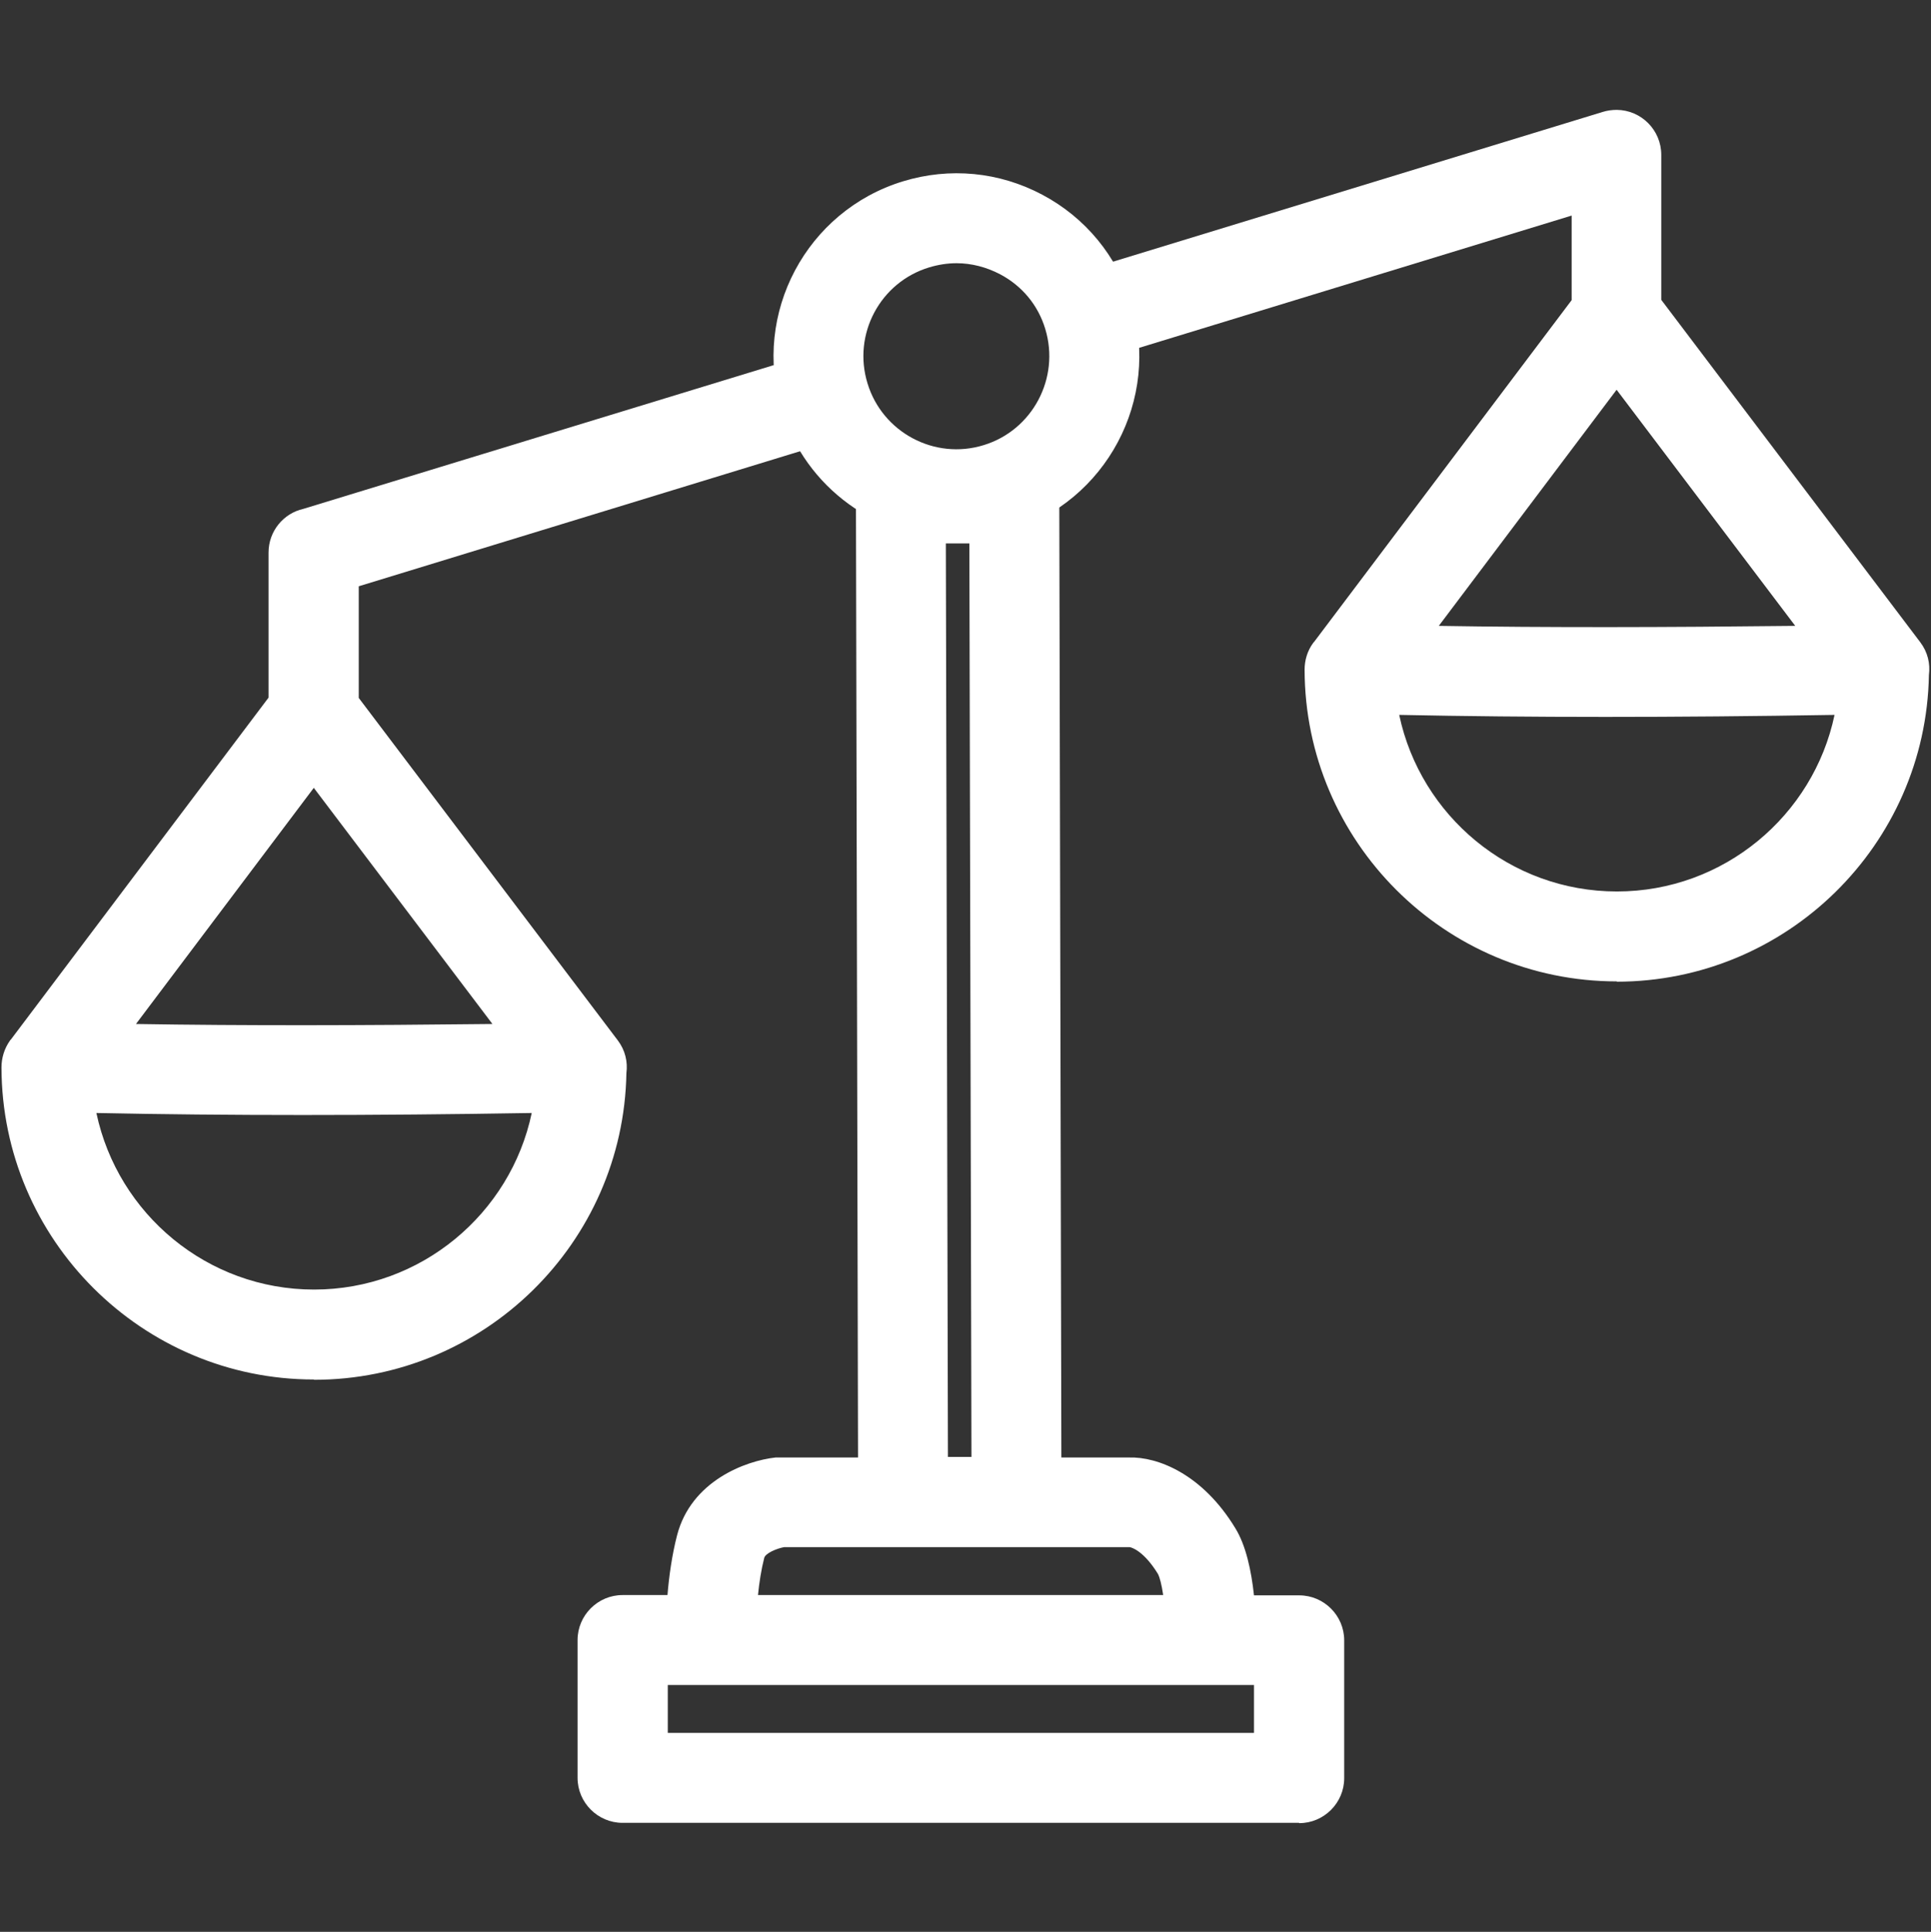 <?xml version="1.0" encoding="UTF-8"?>
<svg id="scales" xmlns="http://www.w3.org/2000/svg" viewBox="0 0 64.86 64.88">
  <rect x="0" y="0" width="64.86" height="64.88" fill="#333333" stroke="none"/>
  <defs>
    <style>
      .cls-1 {
        fill: #fff;
      }
    </style>
  </defs>
  <path class="cls-1" d="M43.63,61.22h-22.72c-.83,0-1.51-.68-1.51-1.51v-4.63c0-.83.68-1.51,1.51-1.51h1.51c.05-.62.15-1.34.32-2,.47-1.83,2.3-2.51,3.31-2.62.06,0,.11,0,.17,0h2.6l-.07-32.19c0-.4.16-.79.44-1.07.28-.28.67-.44,1.07-.44h3.81c.83,0,1.51.67,1.51,1.51l.07,32.19h2.27c.97-.03,2.47.56,3.57,2.37h0c.36.58.54,1.43.63,2.26h1.52c.83,0,1.51.68,1.51,1.51v4.63c0,.83-.68,1.51-1.51,1.51ZM22.43,58.2h19.69v-1.61h-19.69v1.61ZM25.46,53.57h13.61c-.05-.35-.12-.6-.17-.7-.47-.77-.88-.9-.96-.91h-11.6c-.27.05-.63.21-.67.36-.1.39-.17.84-.21,1.25ZM38.9,52.87h0ZM38.04,51.95s0,0,0,0c0,0,0,0,0,0ZM38.04,51.95s0,0,0,0c0,0,0,0,0,0ZM38.05,51.95s0,0,0,0c0,0,0,0,0,0ZM31.84,48.93h.79l-.07-30.68h-.79l.07,30.68ZM10.54,46.33C4.77,46.33.06,41.63.05,35.85c0-.31.09-.63.29-.91,0,0,0,0,0,0h0s.01-.02.02-.02l8.66-11.49v-4.87c0-.72.5-1.32,1.17-1.47l16.92-5.17c.8-.24,1.64.21,1.89,1,.24.8-.21,1.64-1,1.89l-15.95,4.88v3.75l8.7,11.5c.25.33.34.72.29,1.1-.1,5.7-4.77,10.3-10.49,10.3ZM3.24,37.39c.72,3.38,3.72,5.92,7.31,5.92s6.6-2.55,7.31-5.93c-5.42.09-10.23.09-14.62,0ZM4.55,34.39c3.66.06,7.62.05,11.99,0l-6-7.93-5.98,7.94ZM54.31,32.96c-5.78,0-10.48-4.7-10.49-10.47,0-.31.09-.63.29-.9,0,0,0,0,0,0h0s.01-.02.02-.02l8.66-11.49v-2.84l-15.73,4.81c-.8.24-1.64-.21-1.89-1-.24-.8.21-1.64,1-1.89l17.66-5.4c.16-.05.32-.07.48-.07.82.01,1.49.68,1.49,1.51v4.87l8.7,11.5c.25.33.34.72.29,1.1-.1,5.7-4.77,10.3-10.49,10.3ZM47,24.02c.72,3.38,3.72,5.92,7.31,5.92s6.6-2.55,7.31-5.93c-5.42.09-10.23.09-14.62,0ZM48.31,21.02c3.66.06,7.62.05,11.99,0l-6-7.93-5.98,7.94Z"/>
  <path class="cls-1" d="M32.13,18.11c-2.63,0-5.07-1.7-5.88-4.35-.99-3.24.84-6.68,4.08-7.67h0c1.57-.48,3.23-.32,4.68.45,1.45.77,2.51,2.06,2.99,3.63.99,3.24-.84,6.68-4.08,7.67-.6.18-1.2.27-1.79.27ZM32.13,8.84c-.31,0-.62.05-.92.14h0c-1.65.5-2.58,2.25-2.07,3.9.5,1.64,2.25,2.58,3.9,2.07,1.64-.5,2.57-2.25,2.07-3.9-.24-.8-.78-1.45-1.52-1.84-.46-.24-.96-.37-1.46-.37Z"/>
</svg>